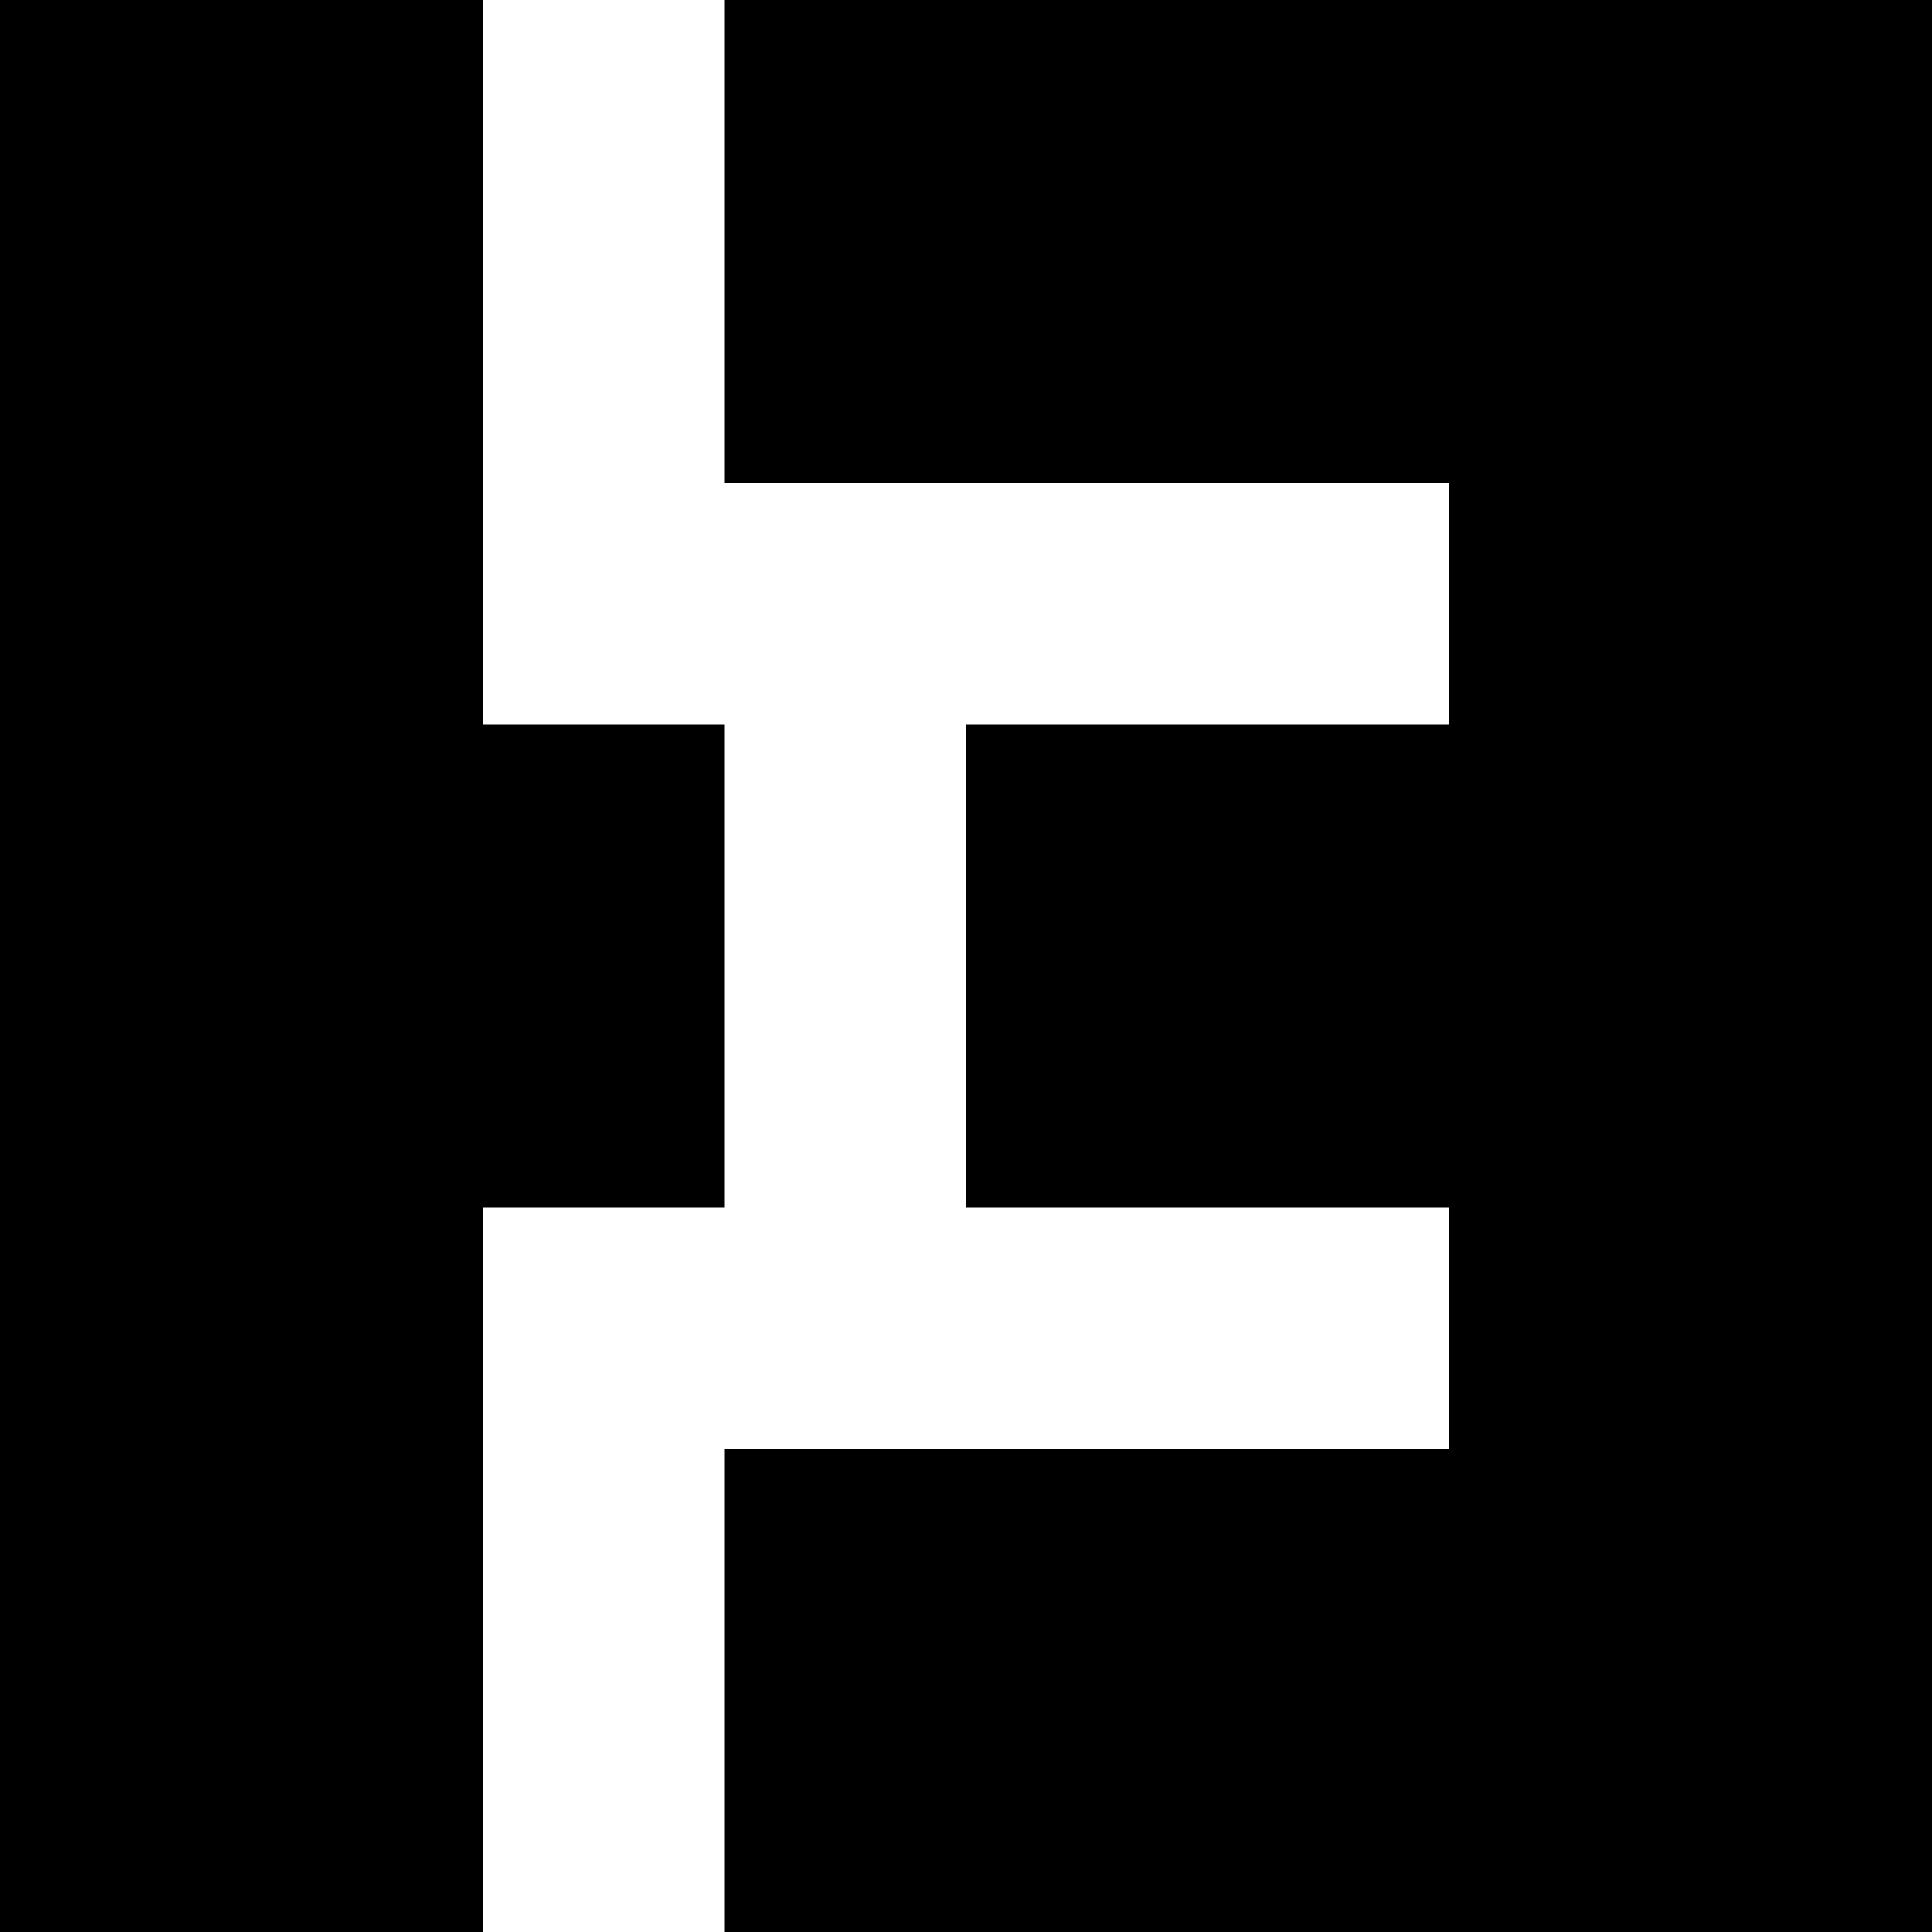 <svg xmlns="http://www.w3.org/2000/svg" width="32" height="32" fill="none"><path fill="#000" d="M0 0h8v32H0zm12 8V0h20v8zm0 24v-8h20v8zm4-12v-8h16v8z"/><path fill="#000" d="M32 32h-8V0h8zM8 20v-8h4v8z"/></svg>